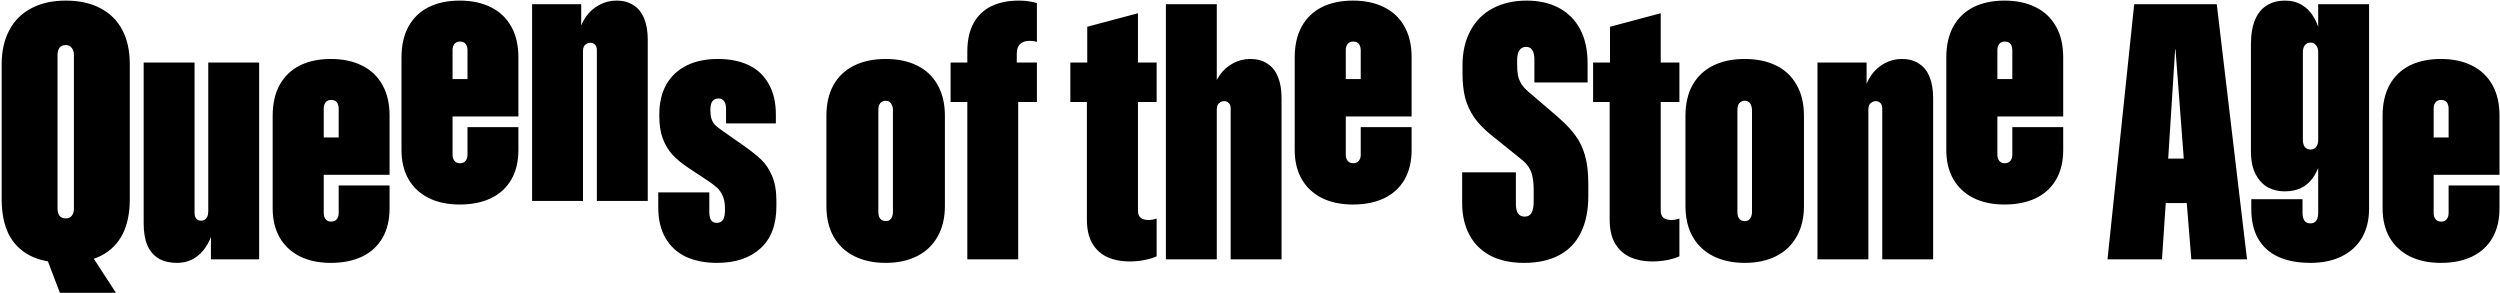 <svg width="1475" height="173" viewBox="0 0 1475 173" fill="none" xmlns="http://www.w3.org/2000/svg">
<path d="M38.782 155.1C30.384 155.1 23.35 153.665 17.681 150.795C12.082 147.856 7.883 143.622 5.083 138.093C2.354 132.494 0.989 125.67 0.989 117.622V37.836C0.989 30.208 2.459 23.594 5.398 17.995C8.338 12.326 12.642 7.987 18.311 4.978C23.98 1.898 30.804 0.358 38.782 0.358C46.831 0.358 53.654 1.863 59.253 4.873C64.922 7.812 69.227 12.081 72.166 17.68C75.106 23.279 76.575 29.998 76.575 37.836V117.622C76.575 125.67 75.175 132.494 72.376 138.093C69.576 143.622 65.377 147.856 59.778 150.795C54.179 153.665 47.181 155.1 38.782 155.1ZM38.782 128.854C40.392 128.854 41.582 128.33 42.352 127.28C43.191 126.23 43.611 124.83 43.611 123.081V32.377C43.611 30.698 43.191 29.333 42.352 28.283C41.512 27.163 40.322 26.604 38.782 26.604C37.172 26.604 35.948 27.128 35.108 28.178C34.338 29.228 33.953 30.628 33.953 32.377V123.081C33.953 124.83 34.338 126.23 35.108 127.28C35.948 128.33 37.172 128.854 38.782 128.854ZM24.61 144.602H50.12L68.387 172.736H35.318L24.61 144.602ZM104.5 155.1C100.231 155.1 96.626 154.26 93.687 152.58C90.748 150.83 88.508 148.241 86.968 144.812C85.499 141.312 84.764 136.973 84.764 131.794V36.892H114.788V125.39C114.788 127.07 115.138 128.295 115.838 129.064C116.608 129.834 117.553 130.219 118.672 130.219C119.372 130.219 120.037 130.044 120.667 129.694C121.297 129.344 121.822 128.75 122.242 127.91C122.662 127.07 122.872 125.985 122.872 124.655V36.892H152.896V153H124.446V124.13L127.071 127.595C126.371 136.063 123.991 142.782 119.932 147.751C115.873 152.65 110.729 155.1 104.5 155.1ZM195.203 155.1C188.134 155.1 182.011 153.805 176.832 151.215C171.722 148.626 167.768 144.917 164.969 140.087C162.239 135.258 160.875 129.554 160.875 122.976V68.281C160.875 61.212 162.239 55.158 164.969 50.119C167.768 45.08 171.722 41.266 176.832 38.676C182.011 36.087 188.134 34.792 195.203 34.792C202.272 34.792 208.396 36.087 213.575 38.676C218.824 41.266 222.848 45.08 225.647 50.119C228.447 55.088 229.847 61.142 229.847 68.281V103.134H177.042V81.088H203.917L199.822 91.901V63.977C199.822 62.997 199.647 62.122 199.297 61.352C199.017 60.582 198.528 59.987 197.828 59.567C197.198 59.148 196.393 58.938 195.413 58.938C194.013 58.938 192.929 59.392 192.159 60.302C191.389 61.212 191.004 62.437 191.004 63.977V88.227V96.835V125.81C191.004 127.21 191.389 128.4 192.159 129.379C192.929 130.289 194.013 130.744 195.413 130.744C196.813 130.744 197.898 130.289 198.667 129.379C199.437 128.4 199.822 127.21 199.822 125.81V109.433H229.847V122.871C229.847 129.729 228.447 135.573 225.647 140.402C222.848 145.231 218.824 148.906 213.575 151.425C208.396 153.875 202.272 155.1 195.203 155.1ZM271.209 120.666C264.14 120.666 258.016 119.371 252.837 116.782C247.728 114.192 243.774 110.483 240.975 105.654C238.245 100.825 236.88 95.121 236.88 88.542V33.847C236.88 26.779 238.245 20.725 240.975 15.685C243.774 10.646 247.728 6.832 252.837 4.243C258.016 1.653 264.14 0.358 271.209 0.358C278.278 0.358 284.402 1.653 289.581 4.243C294.83 6.832 298.854 10.646 301.653 15.685C304.453 20.655 305.853 26.709 305.853 33.847V68.701H253.047V46.655H279.922L275.828 57.468V29.543C275.828 28.563 275.653 27.688 275.303 26.919C275.023 26.149 274.533 25.554 273.833 25.134C273.204 24.714 272.399 24.504 271.419 24.504C270.019 24.504 268.934 24.959 268.165 25.869C267.395 26.779 267.01 28.003 267.01 29.543V53.794V62.402V91.376C267.01 92.776 267.395 93.966 268.165 94.946C268.934 95.856 270.019 96.311 271.419 96.311C272.819 96.311 273.903 95.856 274.673 94.946C275.443 93.966 275.828 92.776 275.828 91.376V74.999H305.853V88.437C305.853 95.296 304.453 101.14 301.653 105.969C298.854 110.798 294.83 114.472 289.581 116.992C284.402 119.441 278.278 120.666 271.209 120.666ZM313.936 2.458H342.911V27.548L341.231 20.41C342.141 16.35 343.646 12.816 345.745 9.807C347.915 6.797 350.539 4.488 353.619 2.878C356.698 1.198 360.092 0.358 363.802 0.358C367.721 0.358 371.045 1.268 373.775 3.088C376.574 4.838 378.674 7.462 380.074 10.961C381.473 14.391 382.173 18.555 382.173 23.454V118.566H352.149V29.543C352.149 28.143 351.799 27.093 351.099 26.394C350.399 25.624 349.454 25.239 348.265 25.239C347.425 25.239 346.69 25.449 346.06 25.869C345.43 26.219 344.905 26.744 344.485 27.443C344.135 28.143 343.96 29.018 343.96 30.068V118.566H313.936V2.458ZM423.011 155.1C415.942 155.1 409.783 153.875 404.534 151.425C399.355 148.906 395.366 145.196 392.566 140.297C389.767 135.398 388.367 129.414 388.367 122.346V113.527H418.497V125.075C418.497 127.175 418.847 128.785 419.546 129.904C420.246 130.954 421.366 131.479 422.906 131.479C424.515 131.479 425.705 130.919 426.475 129.799C427.315 128.68 427.735 126.755 427.735 124.025V123.081C427.735 120.001 427.28 117.482 426.37 115.522C425.53 113.562 424.41 111.953 423.011 110.693C421.611 109.433 419.546 107.893 416.817 106.074L406.319 99.145C402.4 96.555 399.18 93.896 396.661 91.166C394.211 88.437 392.321 85.253 390.992 81.613C389.662 77.974 388.997 73.67 388.997 68.701V67.546C388.997 60.687 390.362 54.808 393.091 49.909C395.891 45.01 399.88 41.266 405.059 38.676C410.238 36.087 416.432 34.792 423.641 34.792C430.499 34.792 436.483 35.982 441.592 38.361C446.701 40.741 450.656 44.415 453.455 49.384C456.325 54.283 457.759 60.372 457.759 67.651V72.795H428.365V64.291C428.365 62.262 427.98 60.722 427.21 59.672C426.51 58.623 425.425 58.098 423.956 58.098C422.346 58.098 421.121 58.658 420.281 59.777C419.511 60.897 419.126 62.542 419.126 64.711V64.816C419.126 66.846 419.301 68.491 419.651 69.751C420.001 71.01 420.666 72.235 421.646 73.425C422.696 74.545 424.34 75.874 426.58 77.414L438.128 85.498C442.747 88.717 446.386 91.586 449.046 94.106C451.705 96.626 453.875 99.88 455.555 103.869C457.234 107.788 458.074 112.688 458.074 118.566V121.611C458.074 132.599 454.925 140.927 448.626 146.596C442.397 152.265 433.859 155.1 423.011 155.1ZM522.532 155.1C515.464 155.1 509.27 153.77 503.951 151.11C498.702 148.451 494.642 144.602 491.773 139.562C488.973 134.523 487.574 128.505 487.574 121.506V68.386C487.574 61.247 488.973 55.158 491.773 50.119C494.642 45.08 498.702 41.266 503.951 38.676C509.2 36.087 515.394 34.792 522.532 34.792C529.671 34.792 535.865 36.087 541.114 38.676C546.363 41.266 550.387 45.08 553.187 50.119C556.056 55.088 557.491 61.177 557.491 68.386V121.506C557.491 128.505 556.056 134.523 553.187 139.562C550.387 144.602 546.363 148.451 541.114 151.11C535.865 153.77 529.671 155.1 522.532 155.1ZM522.532 130.429C523.512 130.429 524.317 130.219 524.947 129.799C525.577 129.309 526.032 128.68 526.312 127.91C526.661 127.07 526.836 126.16 526.836 125.18V64.711C526.836 63.802 526.661 62.962 526.312 62.192C526.032 61.352 525.577 60.687 524.947 60.197C524.317 59.707 523.512 59.462 522.532 59.462C521.622 59.462 520.818 59.707 520.118 60.197C519.488 60.617 518.998 61.247 518.648 62.087C518.368 62.857 518.228 63.732 518.228 64.711V125.18C518.228 126.16 518.368 127.07 518.648 127.91C518.998 128.68 519.488 129.309 520.118 129.799C520.818 130.219 521.622 130.429 522.532 130.429ZM570.718 60.197H560.85V36.892H570.718V30.488C570.718 23.769 571.943 18.17 574.393 13.691C576.912 9.142 580.446 5.782 584.996 3.613C589.545 1.443 594.934 0.358 601.163 0.358C603.262 0.358 605.222 0.498 607.042 0.778C608.931 1.058 610.506 1.408 611.766 1.828V24.714C610.436 24.294 609.001 24.084 607.461 24.084C605.082 24.084 603.227 24.714 601.897 25.974C600.568 27.163 599.903 29.053 599.903 31.643V36.892H611.766V60.197H600.743V153H570.718V60.197ZM666.25 154.26C661.491 154.26 657.222 153.42 653.443 151.74C649.734 150.061 646.759 147.401 644.52 143.762C642.35 140.052 641.265 135.293 641.265 129.484V60.197H631.502V36.892H641.475V15.79L671.395 7.812V36.892H682.417V60.197H671.395V124.235C671.395 126.265 671.954 127.7 673.074 128.54C674.194 129.379 675.699 129.799 677.588 129.799C679.128 129.799 680.738 129.519 682.417 128.959V151.215C680.458 152.125 678.078 152.86 675.279 153.42C672.479 153.98 669.47 154.26 666.25 154.26ZM687.876 36.892H716.851V61.982L715.171 54.843C716.081 50.784 717.586 47.25 719.686 44.24C721.855 41.231 724.48 38.921 727.559 37.312C730.639 35.632 734.033 34.792 737.742 34.792C741.661 34.792 744.986 35.702 747.715 37.522C750.515 39.271 752.614 41.896 754.014 45.395C755.414 48.824 756.114 52.989 756.114 57.888V153H726.089V63.977C726.089 62.577 725.739 61.527 725.04 60.827C724.34 60.057 723.395 59.672 722.205 59.672C721.365 59.672 720.63 59.882 720 60.302C719.371 60.652 718.846 61.177 718.426 61.877C718.076 62.577 717.901 63.452 717.901 64.501V153H687.876V36.892ZM687.876 2.458H717.901V153H687.876V2.458ZM798.211 120.666C791.142 120.666 785.018 119.371 779.839 116.782C774.73 114.192 770.776 110.483 767.977 105.654C765.247 100.825 763.882 95.121 763.882 88.542V33.847C763.882 26.779 765.247 20.725 767.977 15.685C770.776 10.646 774.73 6.832 779.839 4.243C785.018 1.653 791.142 0.358 798.211 0.358C805.28 0.358 811.403 1.653 816.583 4.243C821.832 6.832 825.856 10.646 828.655 15.685C831.455 20.655 832.854 26.709 832.854 33.847V68.701H780.049V46.655H806.924L802.83 57.468V29.543C802.83 28.563 802.655 27.688 802.305 26.919C802.025 26.149 801.535 25.554 800.835 25.134C800.206 24.714 799.401 24.504 798.421 24.504C797.021 24.504 795.936 24.959 795.167 25.869C794.397 26.779 794.012 28.003 794.012 29.543V53.794V62.402V91.376C794.012 92.776 794.397 93.966 795.167 94.946C795.936 95.856 797.021 96.311 798.421 96.311C799.821 96.311 800.905 95.856 801.675 94.946C802.445 93.966 802.83 92.776 802.83 91.376V74.999H832.854V88.437C832.854 95.296 831.455 101.14 828.655 105.969C825.856 110.798 821.832 114.472 816.583 116.992C811.403 119.441 805.28 120.666 798.211 120.666ZM899.202 155.1C891.434 155.1 884.785 153.665 879.256 150.795C873.797 147.856 869.668 143.727 866.868 138.408C864.069 133.089 862.669 126.895 862.669 119.826V101.665H894.373V120.246C894.373 122.766 894.793 124.655 895.633 125.915C896.543 127.175 897.837 127.805 899.517 127.805C901.407 127.805 902.771 127.07 903.611 125.6C904.451 124.06 904.871 121.891 904.871 119.091V112.163C904.871 108.943 904.626 106.284 904.136 104.184C903.716 102.014 902.981 100.16 901.932 98.62C900.952 97.08 899.552 95.576 897.732 94.106L879.886 79.724C875.687 76.364 872.327 72.9 869.808 69.331C867.358 65.761 865.573 61.912 864.454 57.783C863.404 53.584 862.879 48.789 862.879 43.4V38.571C862.879 30.733 864.419 23.944 867.498 18.205C870.577 12.396 874.952 7.987 880.621 4.978C886.36 1.898 893.078 0.358 900.777 0.358C907.916 0.358 914.179 1.758 919.568 4.558C924.957 7.357 929.157 11.521 932.166 17.05C935.175 22.579 936.68 29.333 936.68 37.312V48.649H905.291V34.897C905.291 32.587 904.871 30.803 904.031 29.543C903.261 28.283 902.072 27.653 900.462 27.653C898.712 27.653 897.382 28.318 896.473 29.648C895.563 30.908 895.108 32.972 895.108 35.842V38.361C895.108 40.811 895.283 42.91 895.633 44.66C896.053 46.41 896.718 48.054 897.627 49.594C898.607 51.064 899.937 52.534 901.617 54.003L919.148 69.016L919.463 69.331C923.593 72.9 926.882 76.364 929.332 79.724C931.851 83.013 933.776 86.967 935.105 91.586C936.435 96.136 937.1 101.665 937.1 108.173V115.627C937.1 124.165 935.63 131.374 932.691 137.253C929.821 143.132 925.552 147.576 919.883 150.585C914.214 153.595 907.321 155.1 899.202 155.1ZM974.683 154.26C969.924 154.26 965.655 153.42 961.875 151.74C958.166 150.061 955.192 147.401 952.952 143.762C950.783 140.052 949.698 135.293 949.698 129.484V60.197H939.935V36.892H949.908V15.79L979.827 7.812V36.892H990.85V60.197H979.827V124.235C979.827 126.265 980.387 127.7 981.507 128.54C982.627 129.379 984.131 129.799 986.021 129.799C987.561 129.799 989.17 129.519 990.85 128.959V151.215C988.89 152.125 986.511 152.86 983.711 153.42C980.912 153.98 977.903 154.26 974.683 154.26ZM1029.38 155.1C1022.31 155.1 1016.12 153.77 1010.8 151.11C1005.55 148.451 1001.49 144.602 998.619 139.562C995.819 134.523 994.419 128.505 994.419 121.506V68.386C994.419 61.247 995.819 55.158 998.619 50.119C1001.49 45.08 1005.55 41.266 1010.8 38.676C1016.05 36.087 1022.24 34.792 1029.38 34.792C1036.52 34.792 1042.71 36.087 1047.96 38.676C1053.21 41.266 1057.23 45.08 1060.03 50.119C1062.9 55.088 1064.34 61.177 1064.34 68.386V121.506C1064.34 128.505 1062.9 134.523 1060.03 139.562C1057.23 144.602 1053.21 148.451 1047.96 151.11C1042.71 153.77 1036.52 155.1 1029.38 155.1ZM1029.38 130.429C1030.36 130.429 1031.16 130.219 1031.79 129.799C1032.42 129.309 1032.88 128.68 1033.16 127.91C1033.51 127.07 1033.68 126.16 1033.68 125.18V64.711C1033.68 63.802 1033.51 62.962 1033.16 62.192C1032.88 61.352 1032.42 60.687 1031.79 60.197C1031.16 59.707 1030.36 59.462 1029.38 59.462C1028.47 59.462 1027.66 59.707 1026.96 60.197C1026.33 60.617 1025.84 61.247 1025.49 62.087C1025.21 62.857 1025.07 63.732 1025.07 64.711V125.18C1025.07 126.16 1025.21 127.07 1025.49 127.91C1025.84 128.68 1026.33 129.309 1026.96 129.799C1027.66 130.219 1028.47 130.429 1029.38 130.429ZM1072.31 36.892H1101.29V61.982L1099.61 54.843C1100.52 50.784 1102.02 47.25 1104.12 44.24C1106.29 41.231 1108.92 38.921 1112 37.312C1115.08 35.632 1118.47 34.792 1122.18 34.792C1126.1 34.792 1129.42 35.702 1132.15 37.522C1134.95 39.271 1137.05 41.896 1138.45 45.395C1139.85 48.824 1140.55 52.989 1140.55 57.888V153H1110.53V63.977C1110.53 62.577 1110.18 61.527 1109.48 60.827C1108.78 60.057 1107.83 59.672 1106.64 59.672C1105.8 59.672 1105.07 59.882 1104.44 60.302C1103.81 60.652 1103.28 61.177 1102.86 61.877C1102.51 62.577 1102.34 63.452 1102.34 64.501V153H1072.31V36.892ZM1182.65 120.666C1175.58 120.666 1169.46 119.371 1164.28 116.782C1159.17 114.192 1155.21 110.483 1152.42 105.654C1149.69 100.825 1148.32 95.121 1148.32 88.542V33.847C1148.32 26.779 1149.69 20.725 1152.42 15.685C1155.21 10.646 1159.17 6.832 1164.28 4.243C1169.46 1.653 1175.58 0.358 1182.65 0.358C1189.72 0.358 1195.84 1.653 1201.02 4.243C1206.27 6.832 1210.29 10.646 1213.09 15.685C1215.89 20.655 1217.29 26.709 1217.29 33.847V68.701H1164.49V46.655H1191.36L1187.27 57.468V29.543C1187.27 28.563 1187.09 27.688 1186.74 26.919C1186.46 26.149 1185.97 25.554 1185.27 25.134C1184.64 24.714 1183.84 24.504 1182.86 24.504C1181.46 24.504 1180.37 24.959 1179.6 25.869C1178.84 26.779 1178.45 28.003 1178.45 29.543V53.794V62.402V91.376C1178.45 92.776 1178.84 93.966 1179.6 94.946C1180.37 95.856 1181.46 96.311 1182.86 96.311C1184.26 96.311 1185.34 95.856 1186.11 94.946C1186.88 93.966 1187.27 92.776 1187.27 91.376V74.999H1217.29V88.437C1217.29 95.296 1215.89 101.14 1213.09 105.969C1210.29 110.798 1206.27 114.472 1201.02 116.992C1195.84 119.441 1189.72 120.666 1182.65 120.666ZM1259.18 2.458H1307.89L1325.74 153H1292.88L1289.73 114.157L1288.68 96.94L1283.54 29.123H1283.33L1279.02 96.94L1278.08 115.522L1275.56 153H1243.43L1259.18 2.458ZM1266.42 93.581H1304.01V119.826H1266.42V93.581ZM1363.22 155.1C1355.8 155.1 1349.46 153.91 1344.21 151.53C1339.04 149.151 1335.08 145.616 1332.35 140.927C1329.62 136.168 1328.26 130.289 1328.26 123.291V117.517H1358.49V125.6C1358.49 127.56 1358.88 129.099 1359.65 130.219C1360.42 131.269 1361.57 131.794 1363.11 131.794C1364.65 131.794 1365.81 131.269 1366.58 130.219C1367.35 129.099 1367.73 127.56 1367.73 125.6V89.802L1368.88 96.101C1367.69 99.74 1366.19 102.784 1364.37 105.234C1362.62 107.683 1360.38 109.573 1357.65 110.903C1354.92 112.233 1351.67 112.897 1347.89 112.897C1344.39 112.897 1341.13 112.128 1338.13 110.588C1335.19 108.978 1332.77 106.424 1330.88 102.924C1328.99 99.355 1328.05 94.771 1328.05 89.172V26.184C1328.05 20.235 1328.89 15.336 1330.57 11.486C1332.25 7.637 1334.59 4.838 1337.6 3.088C1340.61 1.268 1344.11 0.358 1348.1 0.358C1352.02 0.358 1355.38 1.233 1358.18 2.983C1360.98 4.663 1363.18 6.867 1364.79 9.597C1366.47 12.256 1367.73 15.266 1368.57 18.625L1367.73 19.675V2.458H1397.75V123.186C1397.75 129.764 1396.35 135.468 1393.56 140.297C1390.76 145.056 1386.73 148.731 1381.48 151.32C1376.3 153.84 1370.21 155.1 1363.22 155.1ZM1363.22 88.227C1364.62 88.227 1365.7 87.737 1366.47 86.757C1367.31 85.707 1367.73 84.343 1367.73 82.663V30.698C1367.73 29.018 1367.31 27.688 1366.47 26.709C1365.7 25.659 1364.62 25.134 1363.22 25.134C1361.82 25.134 1360.7 25.659 1359.86 26.709C1359.09 27.688 1358.7 29.018 1358.7 30.698V82.663C1358.7 84.343 1359.09 85.707 1359.86 86.757C1360.7 87.737 1361.82 88.227 1363.22 88.227ZM1440.06 155.1C1432.99 155.1 1426.87 153.805 1421.69 151.215C1416.58 148.626 1412.63 144.917 1409.83 140.087C1407.1 135.258 1405.73 129.554 1405.73 122.976V68.281C1405.73 61.212 1407.1 55.158 1409.83 50.119C1412.63 45.08 1416.58 41.266 1421.69 38.676C1426.87 36.087 1432.99 34.792 1440.06 34.792C1447.13 34.792 1453.25 36.087 1458.43 38.676C1463.68 41.266 1467.71 45.08 1470.51 50.119C1473.31 55.088 1474.71 61.142 1474.71 68.281V103.134H1421.9V81.088H1448.77L1444.68 91.901V63.977C1444.68 62.997 1444.51 62.122 1444.16 61.352C1443.88 60.582 1443.39 59.987 1442.69 59.567C1442.06 59.148 1441.25 58.938 1440.27 58.938C1438.87 58.938 1437.79 59.392 1437.02 60.302C1436.25 61.212 1435.86 62.437 1435.86 63.977V88.227V96.835V125.81C1435.86 127.21 1436.25 128.4 1437.02 129.379C1437.79 130.289 1438.87 130.744 1440.27 130.744C1441.67 130.744 1442.76 130.289 1443.53 129.379C1444.3 128.4 1444.68 127.21 1444.68 125.81V109.433H1474.71V122.871C1474.71 129.729 1473.31 135.573 1470.51 140.402C1467.71 145.231 1463.68 148.906 1458.43 151.425C1453.25 153.875 1447.13 155.1 1440.06 155.1Z" fill="black"/>
</svg>
